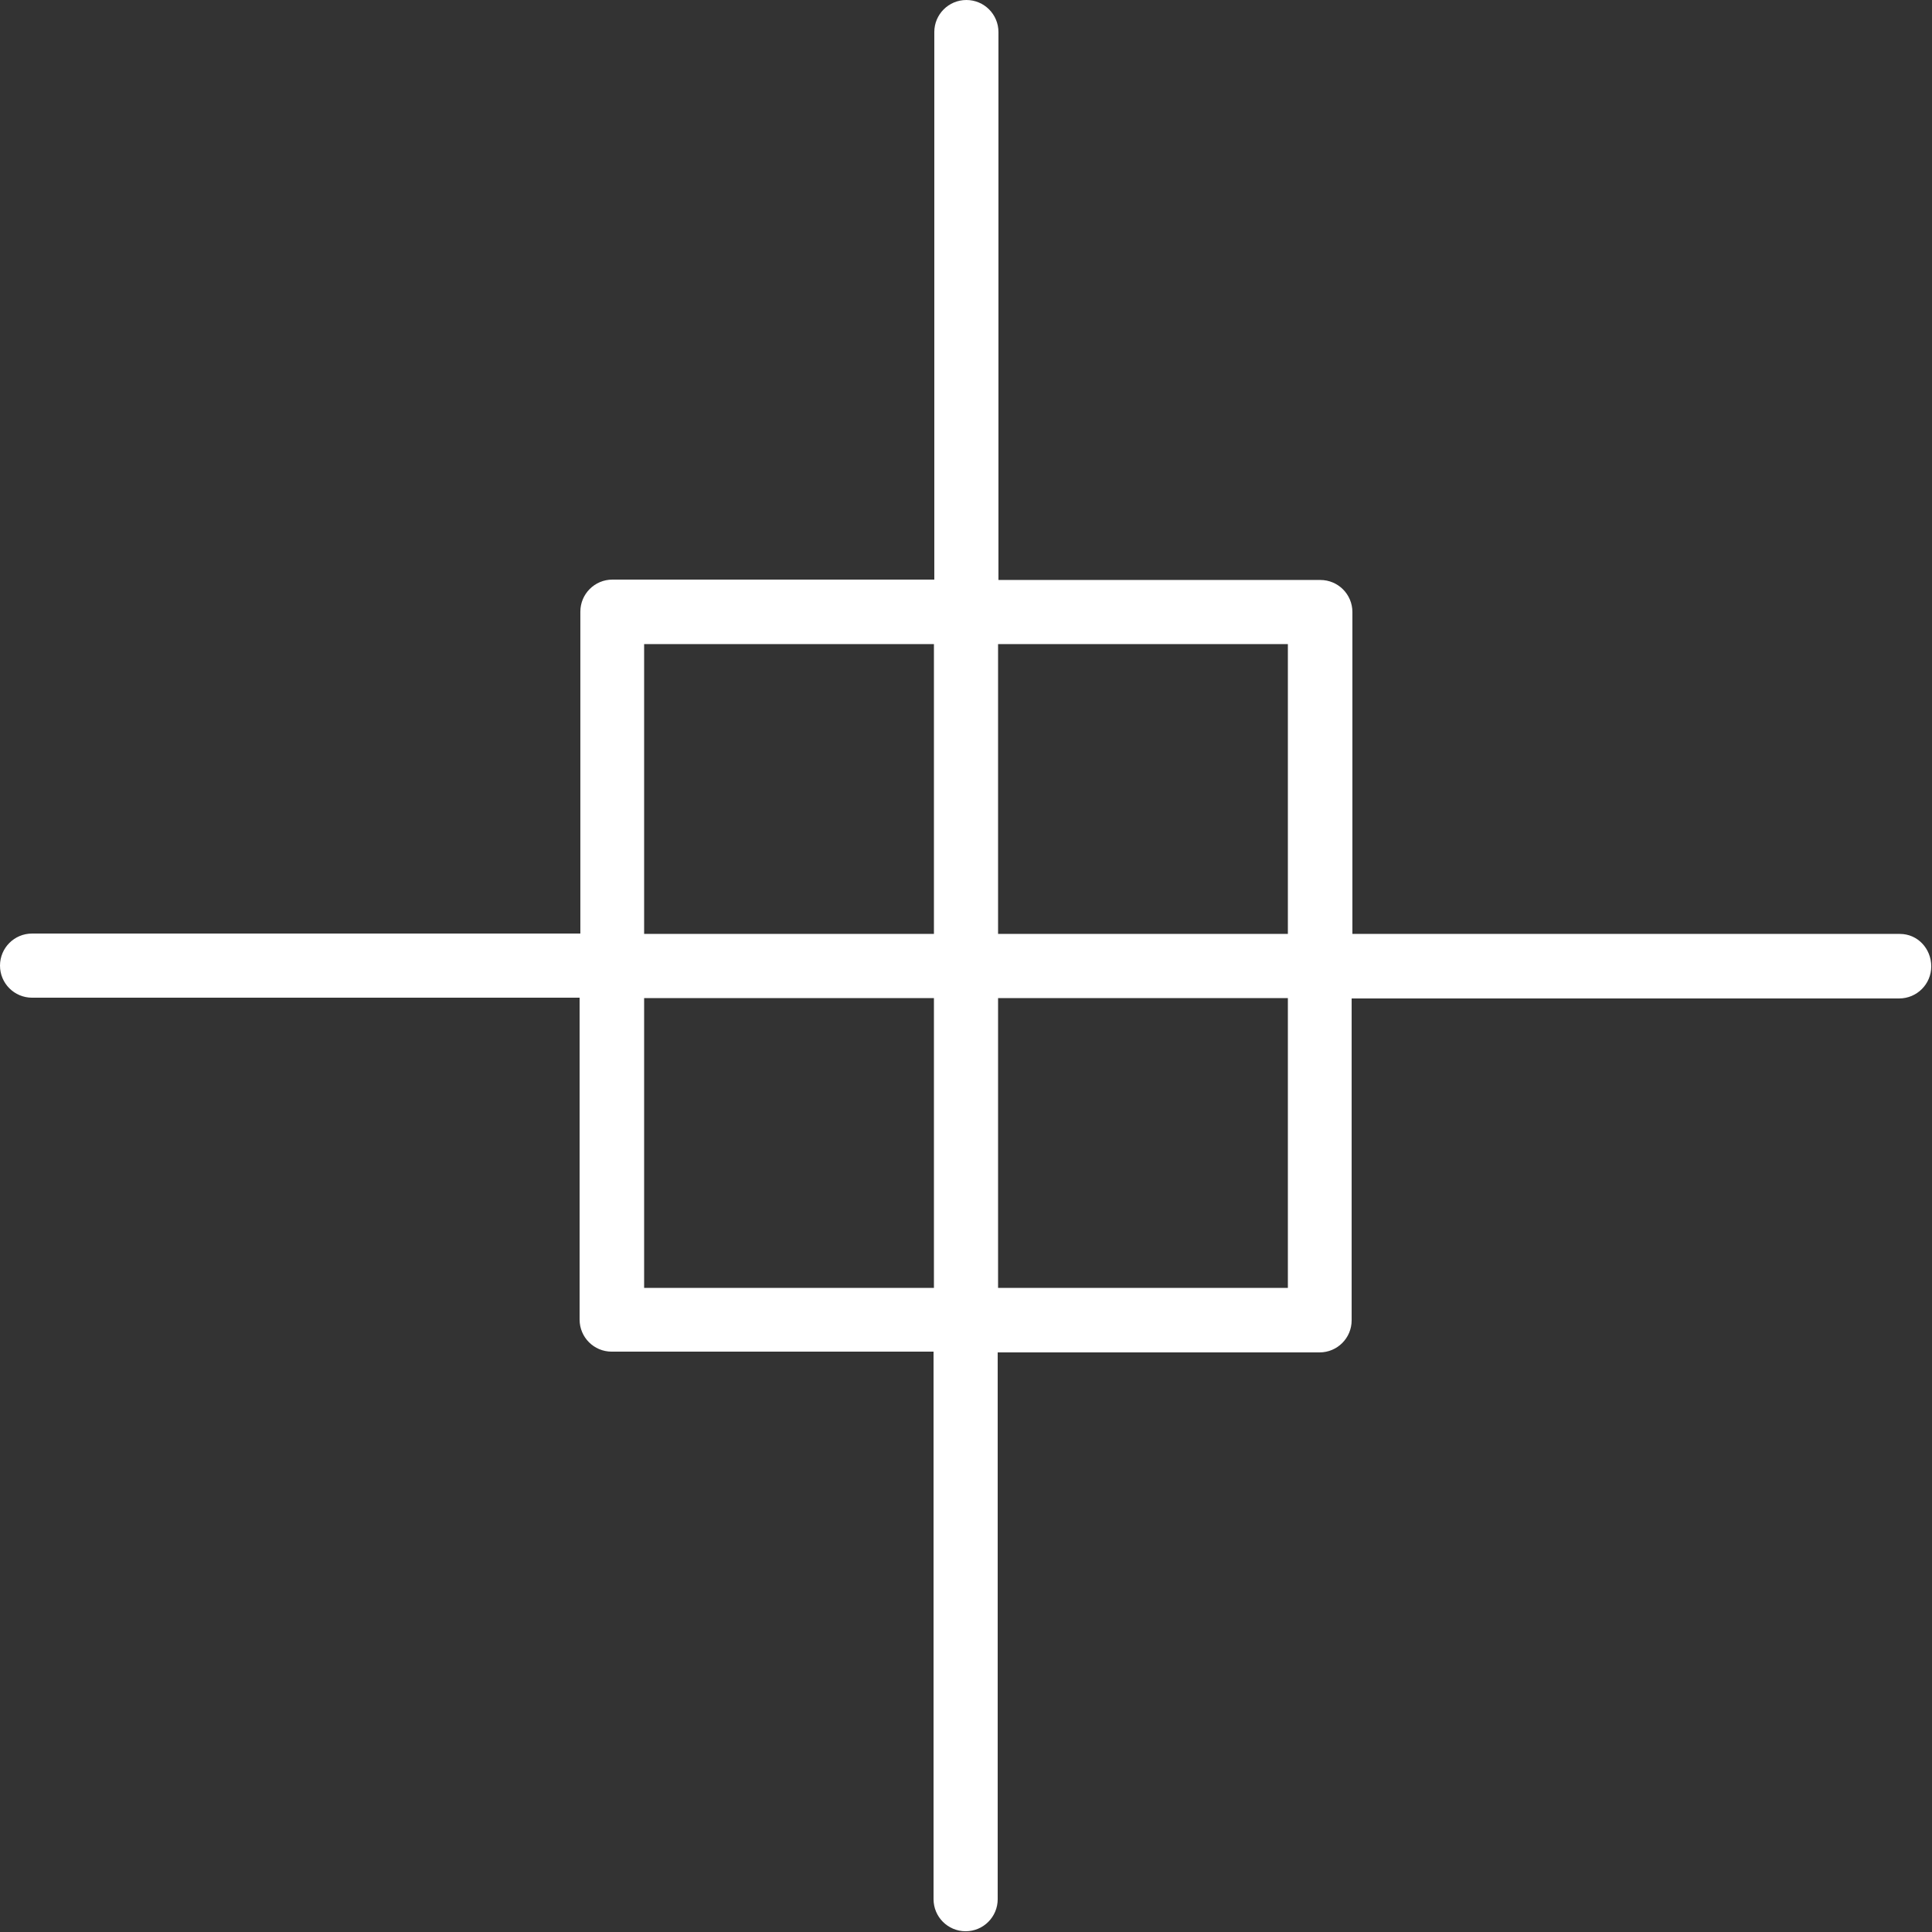 <?xml version="1.0" encoding="UTF-8"?> <!-- Generator: Adobe Illustrator 23.0.3, SVG Export Plug-In . SVG Version: 6.00 Build 0) --> <svg xmlns="http://www.w3.org/2000/svg" xmlns:xlink="http://www.w3.org/1999/xlink" id="Layer_1" x="0px" y="0px" viewBox="0 0 512 512" style="enable-background:new 0 0 512 512;" xml:space="preserve"><rect x="0" y="0" width="512" height="512" fill="#333333" stroke="none"/> <style type="text/css"> .st0{fill:#FFFFFF;} </style> <g> <g> <path class="st0" d="M503.5,247.5H358.4v-85.3c0-4.7-3.8-8.5-8.5-8.5h-85.3V8.5c0-4.7-3.8-8.5-8.5-8.5s-8.5,3.8-8.5,8.5v145.1 h-85.3c-4.7,0-8.5,3.8-8.5,8.5v85.3H8.5c-4.7,0-8.5,3.8-8.5,8.5c0,4.7,3.8,8.5,8.5,8.5h145.1v85.3c0,4.7,3.8,8.5,8.5,8.5h85.3 v145.1c0,4.7,3.8,8.5,8.5,8.5s8.5-3.8,8.5-8.5V358.4h85.3c4.7,0,8.5-3.8,8.5-8.5v-85.3h145.1c4.7,0,8.5-3.8,8.5-8.5 S508.2,247.5,503.5,247.5z M247.5,341.3h-76.8v-76.8h76.8V341.3z M247.5,247.5h-76.8v-76.8h76.8V247.5z M341.3,341.3h-76.8v-76.8 h76.8V341.3z M341.3,247.5h-76.8v-76.8h76.8V247.5z"></path> </g> </g> </svg> 